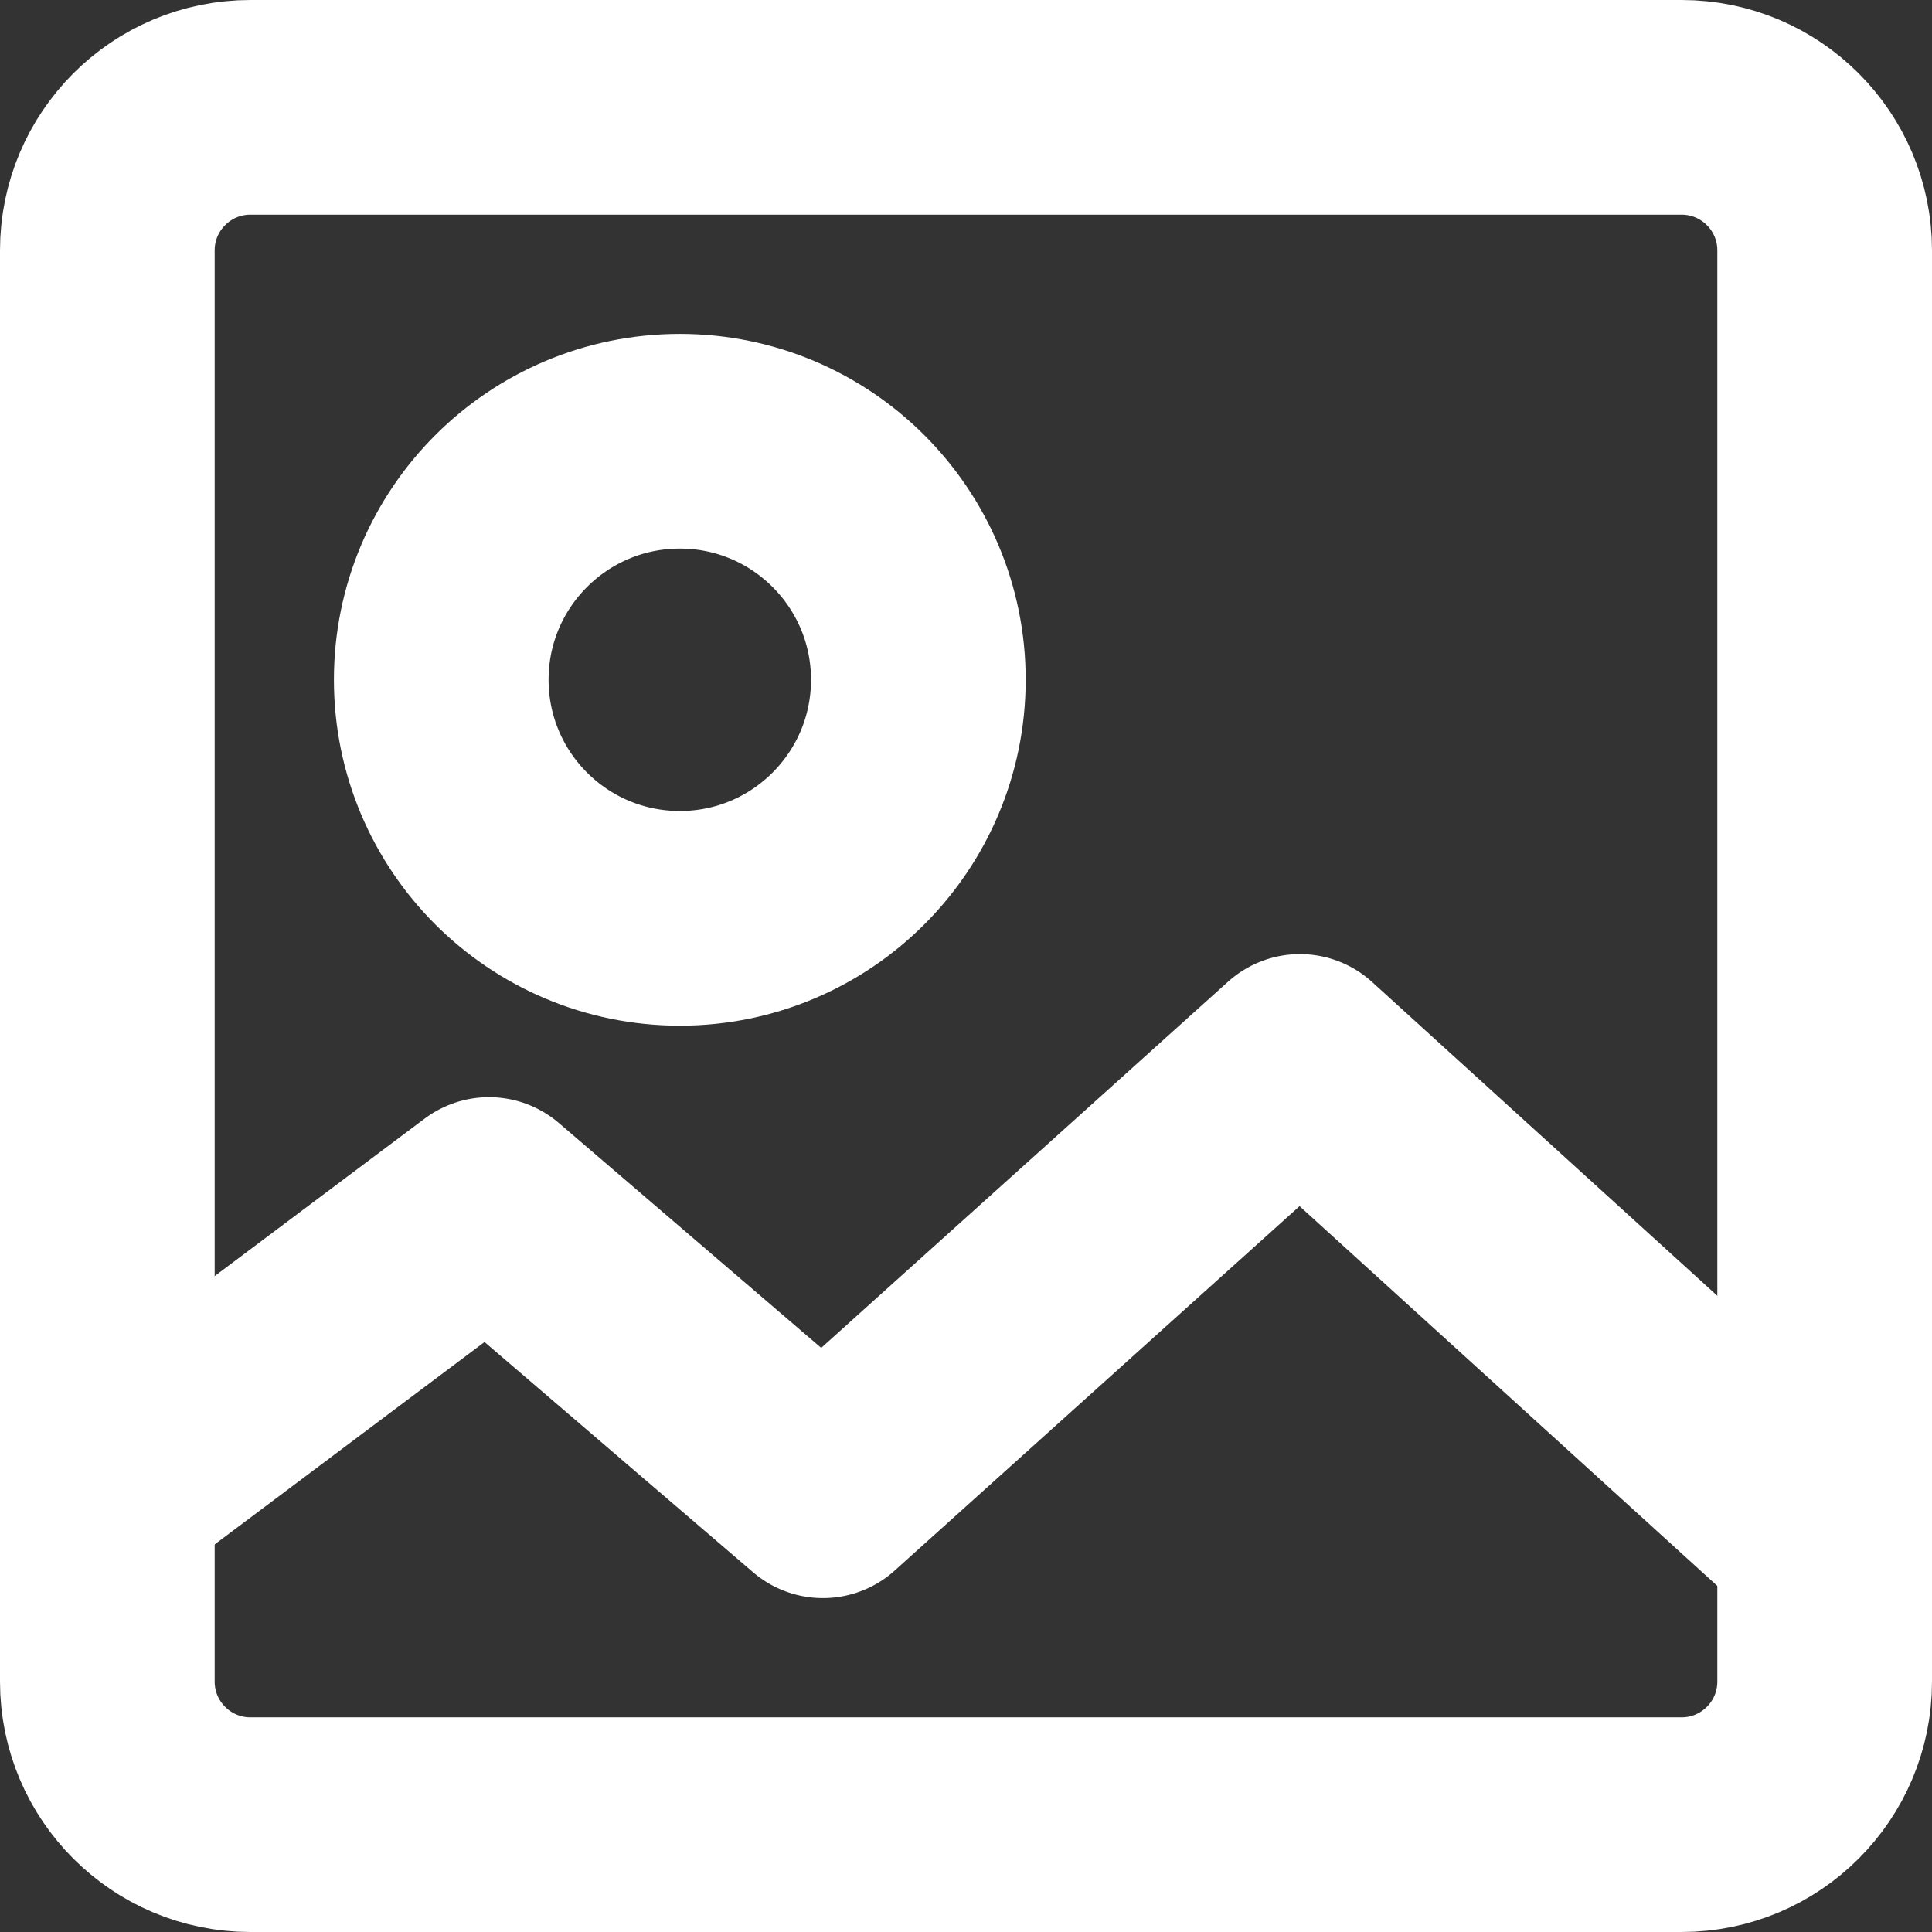 <svg width="18" height="18" viewBox="0 0 18 18" fill="none" xmlns="http://www.w3.org/2000/svg">
<rect x="0" y="0" width="18" height="18" fill="#333333" stroke="none"/>
<path d="M15.667 1H2.333C1.597 1 1 1.597 1 2.333V15.667C1 16.403 1.597 17 2.333 17H15.667C16.403 17 17 16.403 17 15.667V2.333C17 1.597 16.403 1 15.667 1Z" stroke="white" stroke-width="2" stroke-linecap="round" stroke-linejoin="round"/>
<path d="M6.334 8.556C7.561 8.556 8.556 7.561 8.556 6.333C8.556 5.106 7.561 4.111 6.334 4.111C5.106 4.111 4.111 5.106 4.111 6.333C4.111 7.561 5.106 8.556 6.334 8.556Z" stroke="white" stroke-width="2" stroke-linecap="round" stroke-linejoin="round"/>
<path d="M17 14.333L12.111 9.889L7.667 13.889L4.556 11.222L1 13.889" stroke="white" stroke-width="2" stroke-linecap="round" stroke-linejoin="round"/>
</svg>
